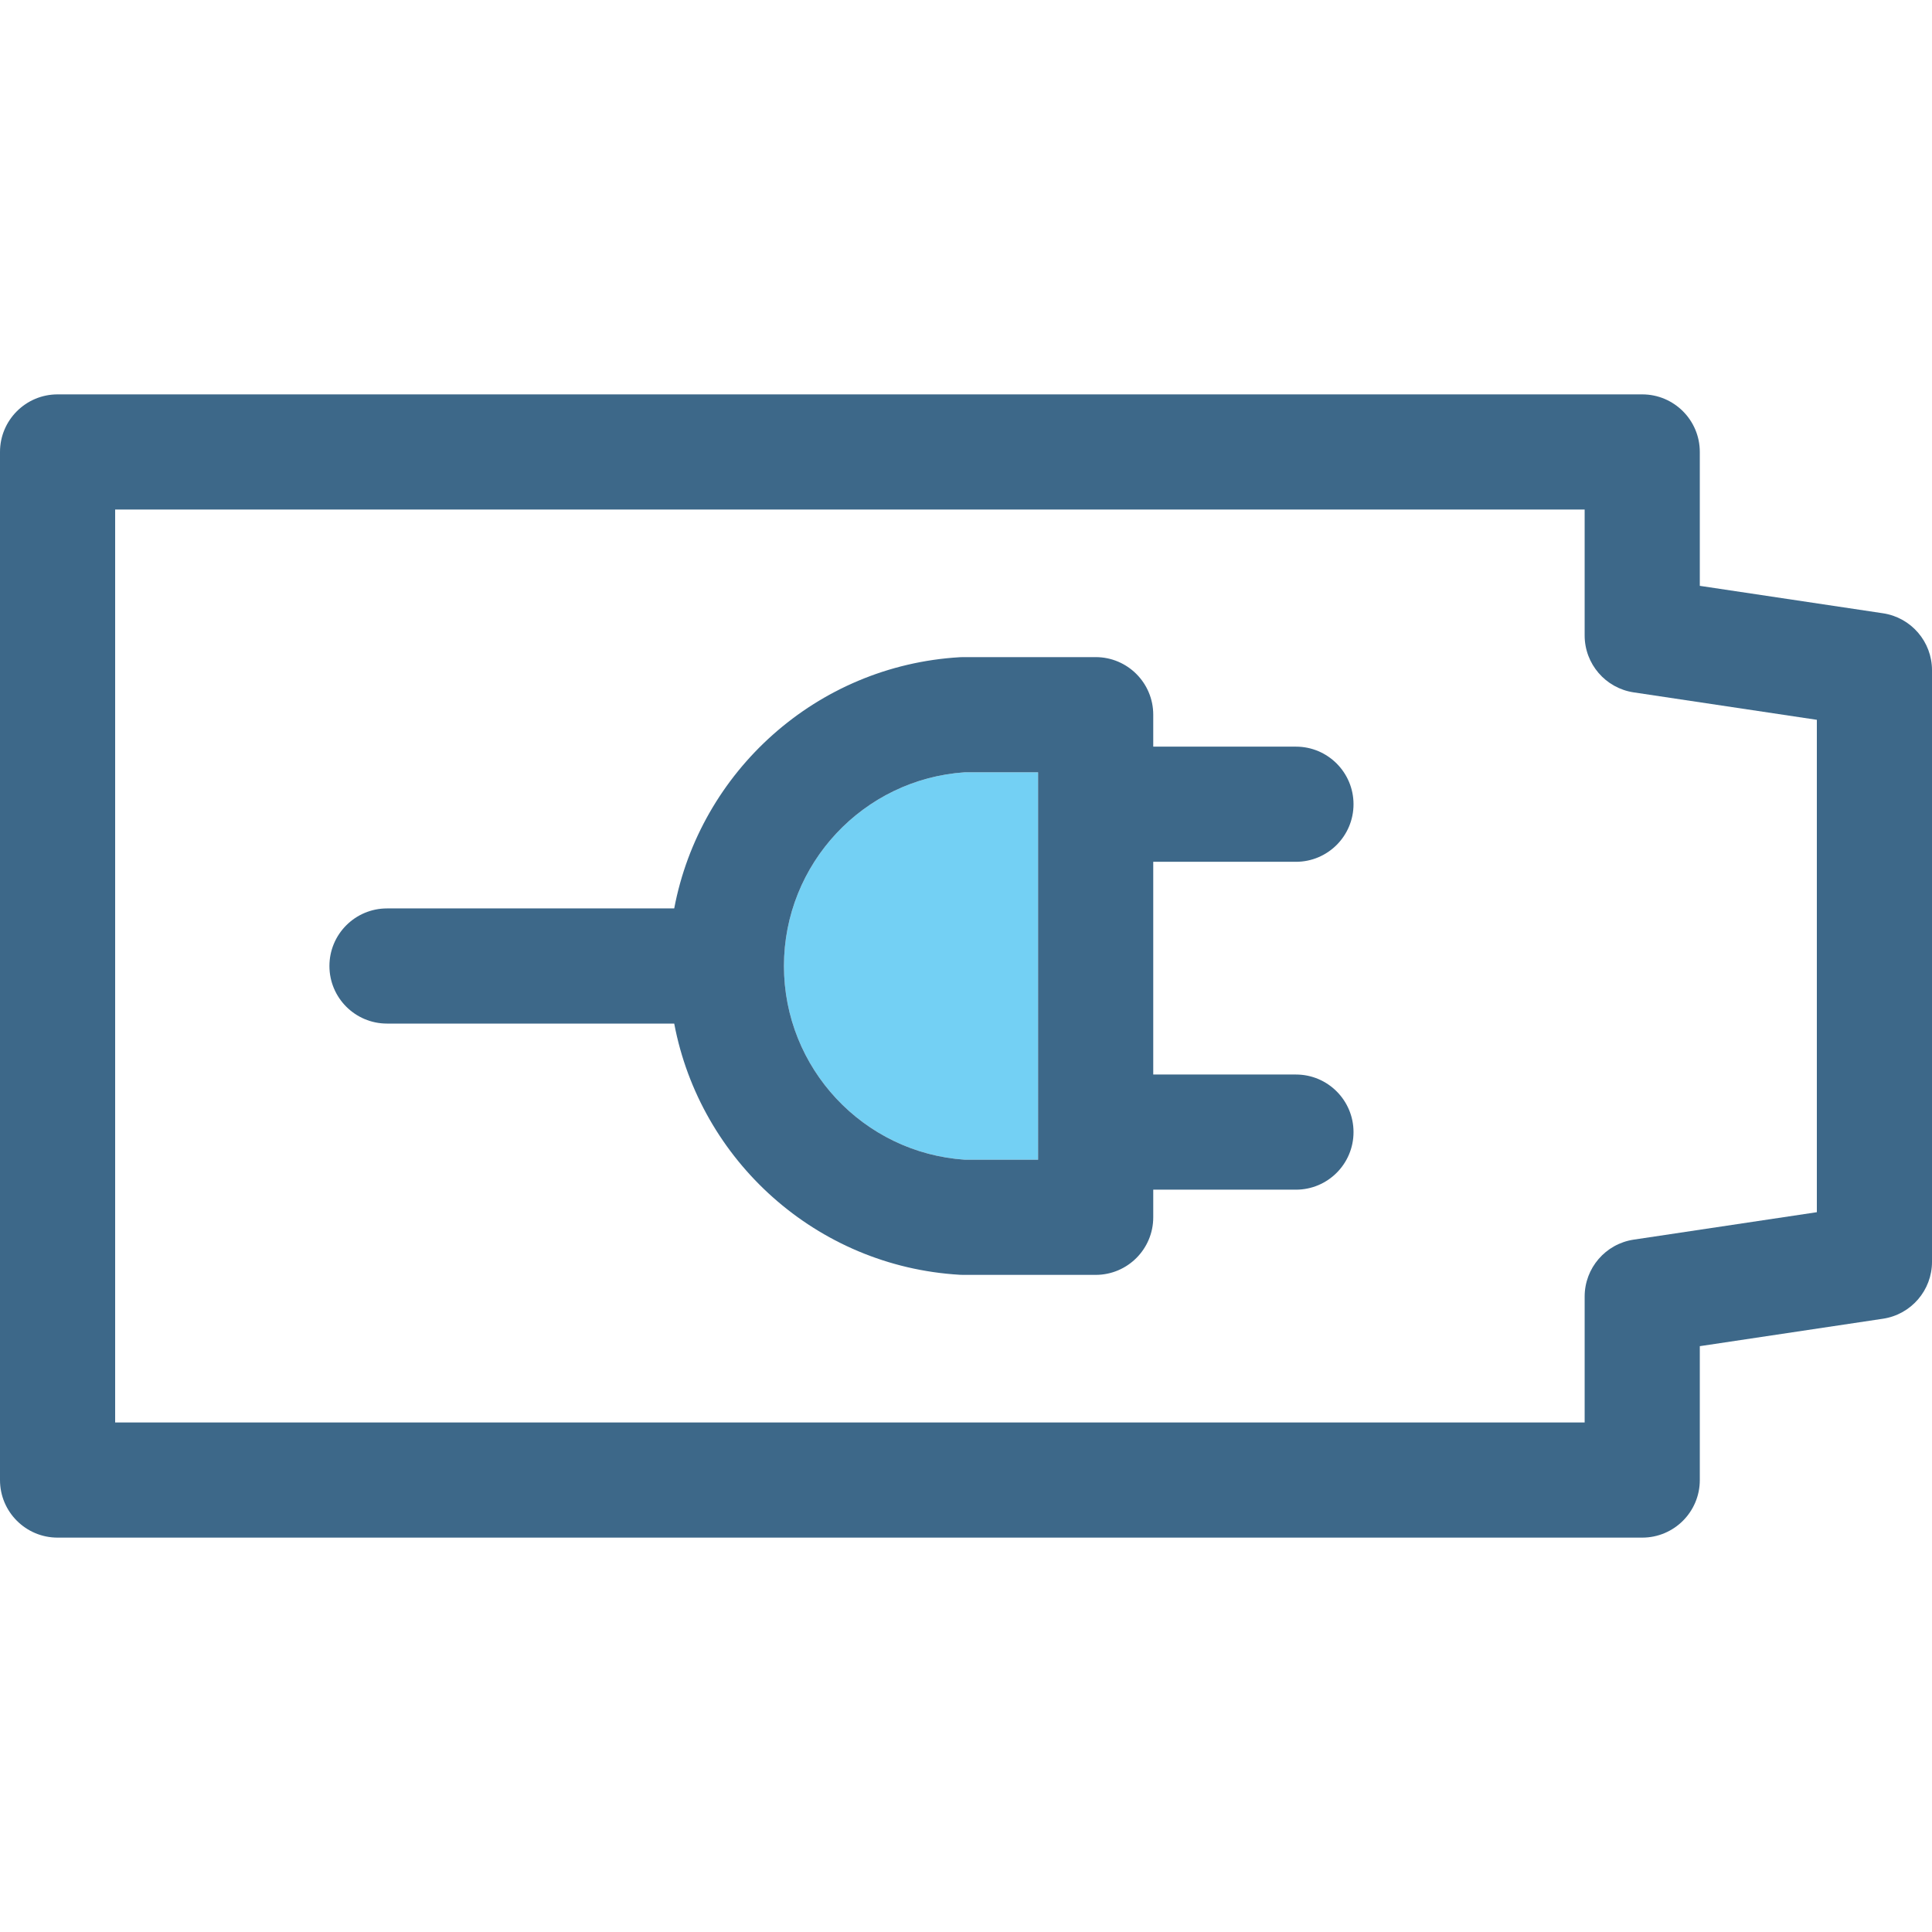 <?xml version="1.0" encoding="iso-8859-1"?>
<!-- Uploaded to: SVG Repo, www.svgrepo.com, Generator: SVG Repo Mixer Tools -->
<!DOCTYPE svg PUBLIC "-//W3C//DTD SVG 1.1//EN" "http://www.w3.org/Graphics/SVG/1.1/DTD/svg11.dtd">
<svg height="800px" width="800px" version="1.1" id="Capa_1" xmlns="http://www.w3.org/2000/svg" xmlns:xlink="http://www.w3.org/1999/xlink" 
	 viewBox="0 0 402.672 402.672" xml:space="preserve">
<g>
	<g>
		<path style="fill:none;" d="M330.277,132.44v-26.242H24v190.276h306.277v-26.24c0-5.941,4.347-10.987,10.223-11.867l38.172-5.718
			V150.024l-38.172-5.717C334.625,143.427,330.277,138.381,330.277,132.44z M270.103,223.955c6.627,0,12,5.373,12,12
			c0,6.627-5.373,12-12,12h-29.742v5.758c0,6.627-5.373,12-12,12h-27.613c-0.234,0-0.469-0.007-0.703-0.02
			c-29.924-1.756-54.133-23.854-59.523-52.356H80.66c-6.627,0-12-5.373-12-12c0-6.627,5.373-12,12-12h59.863
			c5.389-28.501,29.598-50.599,59.521-52.357c0.234-0.014,0.469-0.021,0.704-0.021h27.613c6.627,0,12,5.373,12,12v6.66h29.742
			c6.627,0,12,5.373,12,12c0,6.627-5.373,12-12,12h-29.742v44.337H270.103z"/>
		<path style="fill:#73D0F4;" d="M163.393,201.336c0,21.291,16.545,38.963,37.729,40.377h15.239v-80.755h-15.238
			C179.938,162.374,163.393,180.047,163.393,201.336z"/>
		<path style="fill:#3D6889;" d="M392.449,127.819l-38.172-5.716V94.198c0-6.627-5.373-12-12-12H12c-6.627,0-12,5.373-12,12v214.276
			c0,6.627,5.373,12,12,12h330.277c6.627,0,12-5.373,12-12v-27.903l38.172-5.718c5.875-0.88,10.223-5.926,10.223-11.867V139.687
			C402.672,133.746,398.324,128.699,392.449,127.819z M378.672,252.649l-38.172,5.718c-5.876,0.88-10.223,5.926-10.223,11.867v26.24
			H24V106.198h306.277v26.242c0,5.941,4.348,10.987,10.223,11.867l38.172,5.717V252.649z"/>
		<path style="fill:#3D6889;" d="M270.103,223.955h-29.742v-44.337h29.742c6.627,0,12-5.373,12-12c0-6.627-5.373-12-12-12h-29.742
			v-6.66c0-6.627-5.373-12-12-12h-27.613c-0.235,0-0.47,0.007-0.704,0.021c-29.923,1.759-54.132,23.856-59.521,52.357H80.66
			c-6.627,0-12,5.373-12,12c0,6.627,5.373,12,12,12h59.862c5.39,28.503,29.599,50.601,59.523,52.356
			c0.234,0.014,0.469,0.02,0.703,0.02h27.613c6.627,0,12-5.373,12-12v-5.758h29.742c6.627,0,12-5.373,12-12
			C282.103,229.329,276.73,223.955,270.103,223.955z M216.361,241.713h-15.239c-21.184-1.414-37.729-19.086-37.729-40.377
			c0-21.289,16.546-38.962,37.73-40.378h15.238V241.713z"/>
	</g>
</g>
</svg>
